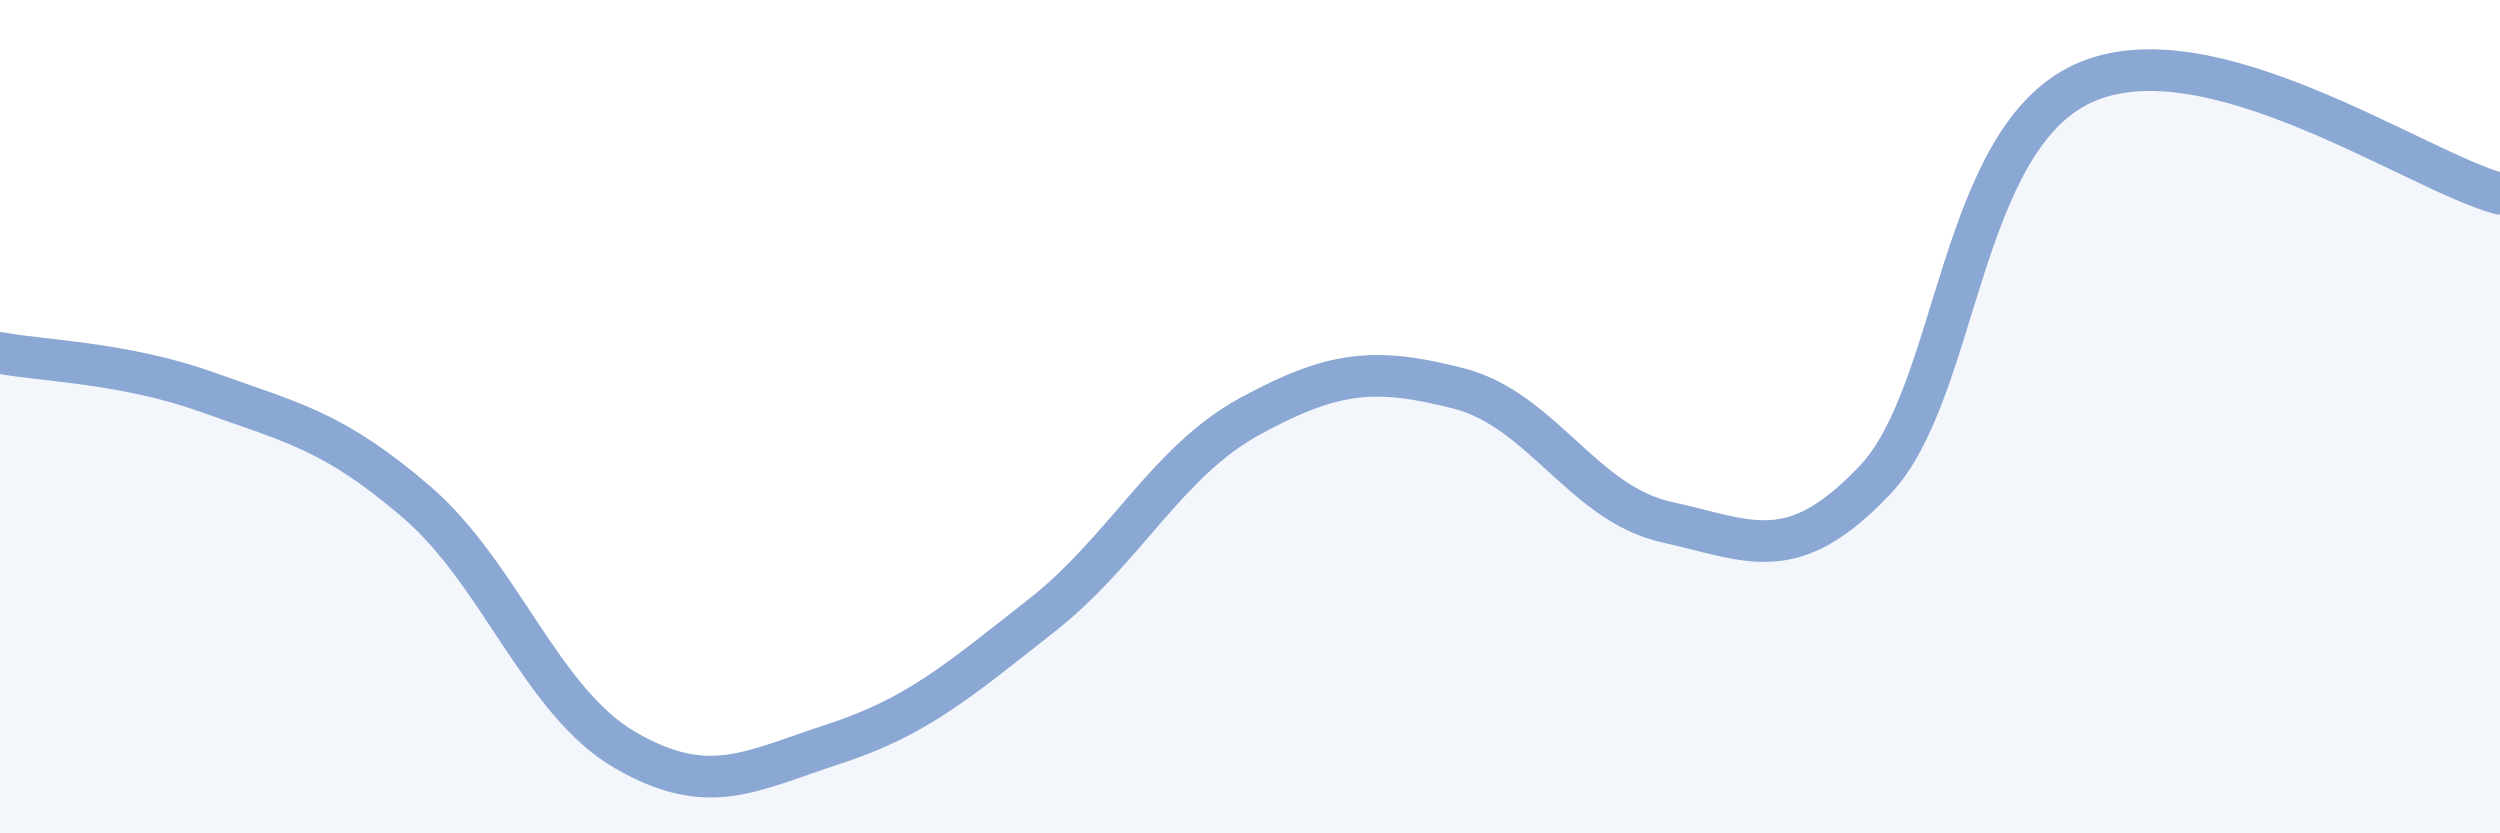 
    <svg width="60" height="20" viewBox="0 0 60 20" xmlns="http://www.w3.org/2000/svg">
      <path
        d="M 0,8.47 C 1,8.66 3,8.7 5,9.42 C 7,10.14 8,10.33 10,12.05 C 12,13.77 13,16.84 15,18 C 17,19.16 18,18.51 20,17.86 C 22,17.21 23,16.34 25,14.77 C 27,13.2 28,11.08 30,9.99 C 32,8.9 33,8.81 35,9.32 C 37,9.83 38,12.09 40,12.53 C 42,12.97 43,13.63 45,11.52 C 47,9.41 47,3.37 50,2 C 53,0.63 58,4.12 60,4.65L60 20L0 20Z"
        fill="#8ba7d3"
        opacity="0.1"
        stroke-linecap="round"
        stroke-linejoin="round"
      />
      <path
        d="M 0,8.47 C 1,8.66 3,8.7 5,9.42 C 7,10.14 8,10.33 10,12.05 C 12,13.77 13,16.84 15,18 C 17,19.16 18,18.51 20,17.86 C 22,17.21 23,16.34 25,14.77 C 27,13.2 28,11.08 30,9.99 C 32,8.9 33,8.81 35,9.32 C 37,9.83 38,12.09 40,12.53 C 42,12.97 43,13.63 45,11.52 C 47,9.41 47,3.37 50,2 C 53,0.63 58,4.12 60,4.65"
        stroke="#8ba7d3"
        stroke-width="1"
        fill="none"
        stroke-linecap="round"
        stroke-linejoin="round"
      />
    </svg>
  